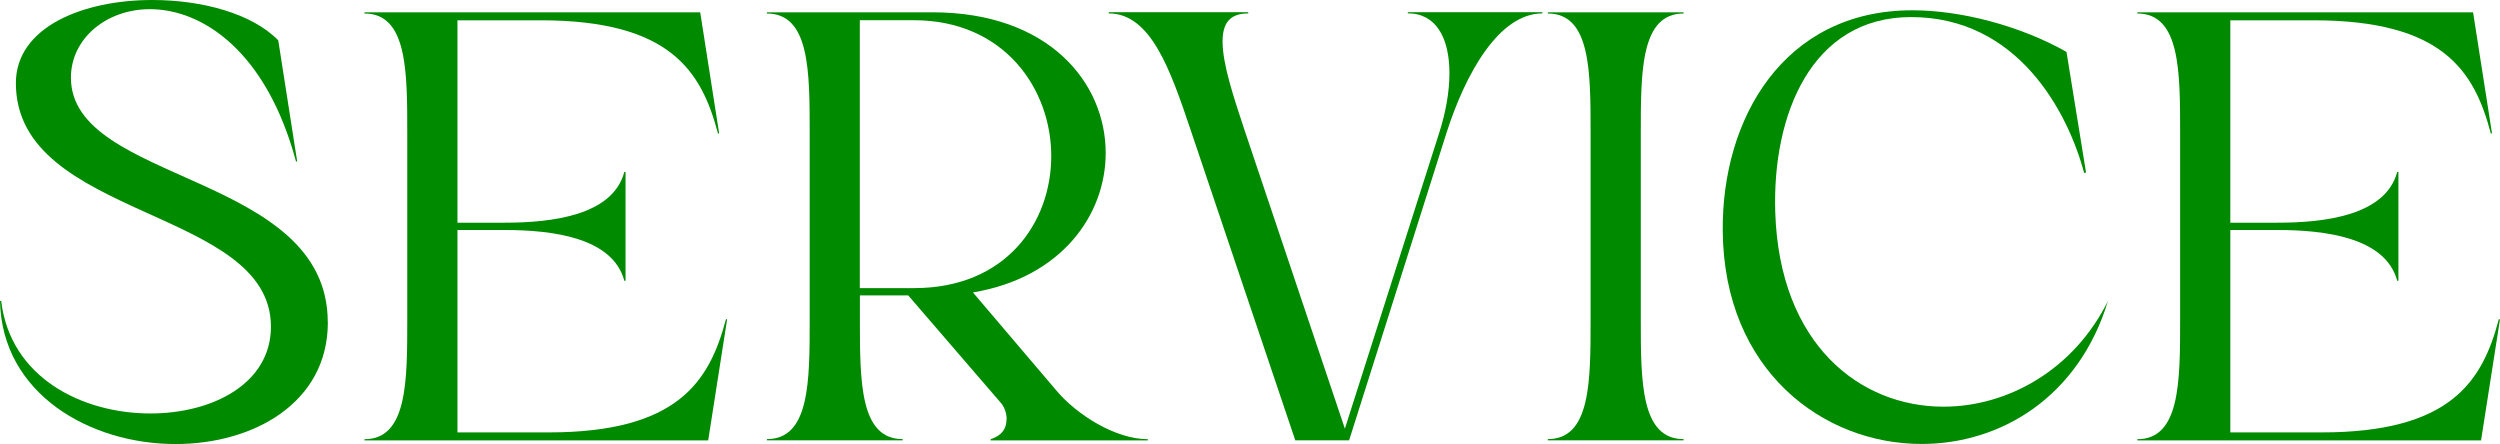 <?xml version="1.0" encoding="UTF-8"?><svg id="_レイヤー_2" xmlns="http://www.w3.org/2000/svg" viewBox="0 0 294.34 52.28"><defs><style>.cls-1{fill:#008a00;}</style></defs><g id="_レイヤー_1-2"><path class="cls-1" d="M38.6,37.95c0,9.5-8.78,14.33-17.93,14.33C10.58,52.28.22,46.37,0,35.43h.14c1.08,9.07,9.58,13.25,17.57,13.25,7.34,0,14.19-3.53,14.19-10.22C31.9,24.41,1.87,25.85,1.87,9.79,1.87,3.17,9.79,0,17.93,0c5.83,0,11.74,1.58,14.83,4.75l2.23,14.26h-.14C31.39,6.12,23.91,1.08,17.64,1.08c-5.11,0-9.29,3.46-9.29,8.06,0,12.53,30.24,11.16,30.24,28.8Z"/><path class="cls-1" d="M85.47,37.59h.14l-2.23,14.26h-40.47v-.14c5.04,0,5.04-6.77,5.04-14.11V15.7c0-7.34,0-14.11-5.04-14.11v-.14h39.53l2.23,14.26h-.14c-1.94-7.34-5.62-13.32-20.88-13.32h-9.79v23.83h5.54c5.62,0,12.75-.86,14.11-5.98h.14v12.82h-.14c-1.37-5.11-8.5-5.98-14.11-5.98h-5.54v23.83h10.73c15.19,0,18.94-5.98,20.88-13.32Z"/><path class="cls-1" d="M118.52,49.4c0-.79-.29-1.58-.79-2.09l-10.8-12.53h-5.69v2.81c0,7.34,0,14.11,5.04,14.11v.14h-15.99v-.14c5.04,0,5.04-6.77,5.04-14.11V15.7c0-7.34,0-14.11-5.04-14.11v-.14h19.51c13.68,0,20.38,8.28,20.38,16.56,0,7.34-5.26,14.69-15.63,16.42l9.86,11.59c2.38,2.81,6.91,5.69,10.73,5.69v.14h-18.51v-.14c1.37-.43,1.87-1.3,1.87-2.3ZM101.23,33.92h6.41c10.8,0,16.13-7.71,16.13-15.55s-5.47-15.99-16.2-15.99h-6.34v31.54Z"/><path class="cls-1" d="M165.75,1.44h15.84v.14c-5.04,0-9,6.91-11.3,14.11l-11.45,36.15h-6.34l-12.31-36.51c-2.38-7.06-4.68-13.75-9.65-13.75v-.14h16.42v.14c-2.23,0-3.02,1.22-3.02,3.31,0,2.66,1.3,6.55,2.59,10.44l11.81,35.14,11.09-34.78c.79-2.45,1.22-4.9,1.22-7.06,0-4.18-1.58-7.06-4.9-7.06v-.14Z"/><path class="cls-1" d="M198.22,51.7v.14h-15.99v-.14c5.04,0,5.04-6.77,5.04-14.11V15.7c0-7.34,0-14.11-5.04-14.11v-.14h15.99v.14c-5.04,0-5.04,6.77-5.04,14.11v21.89c0,7.34,0,14.11,5.04,14.11Z"/><path class="cls-1" d="M228.82,47.88c7.56,0,15.34-4.32,19.37-12.46-3.46,11.38-12.67,16.85-21.96,16.85-11.59,0-23.26-8.64-23.4-25.06-.14-13.18,7.13-26,22.32-26,5.69,0,12.67,1.8,18.15,4.9l2.3,14.19-.22.07c-1.94-7.27-7.85-18.36-20.38-18.36-11.74,0-16.35,11.52-15.99,22.97.5,15.62,10.01,22.9,19.8,22.9Z"/><path class="cls-1" d="M294.2,37.59h.14l-2.23,14.26h-40.47v-.14c5.04,0,5.04-6.77,5.04-14.11V15.7c0-7.34,0-14.11-5.04-14.11v-.14h39.53l2.23,14.26h-.14c-1.94-7.34-5.62-13.32-20.88-13.32h-9.79v23.83h5.54c5.62,0,12.75-.86,14.11-5.98h.14v12.82h-.14c-1.37-5.11-8.5-5.98-14.11-5.98h-5.54v23.83h10.73c15.19,0,18.94-5.98,20.88-13.32Z"/></g></svg>